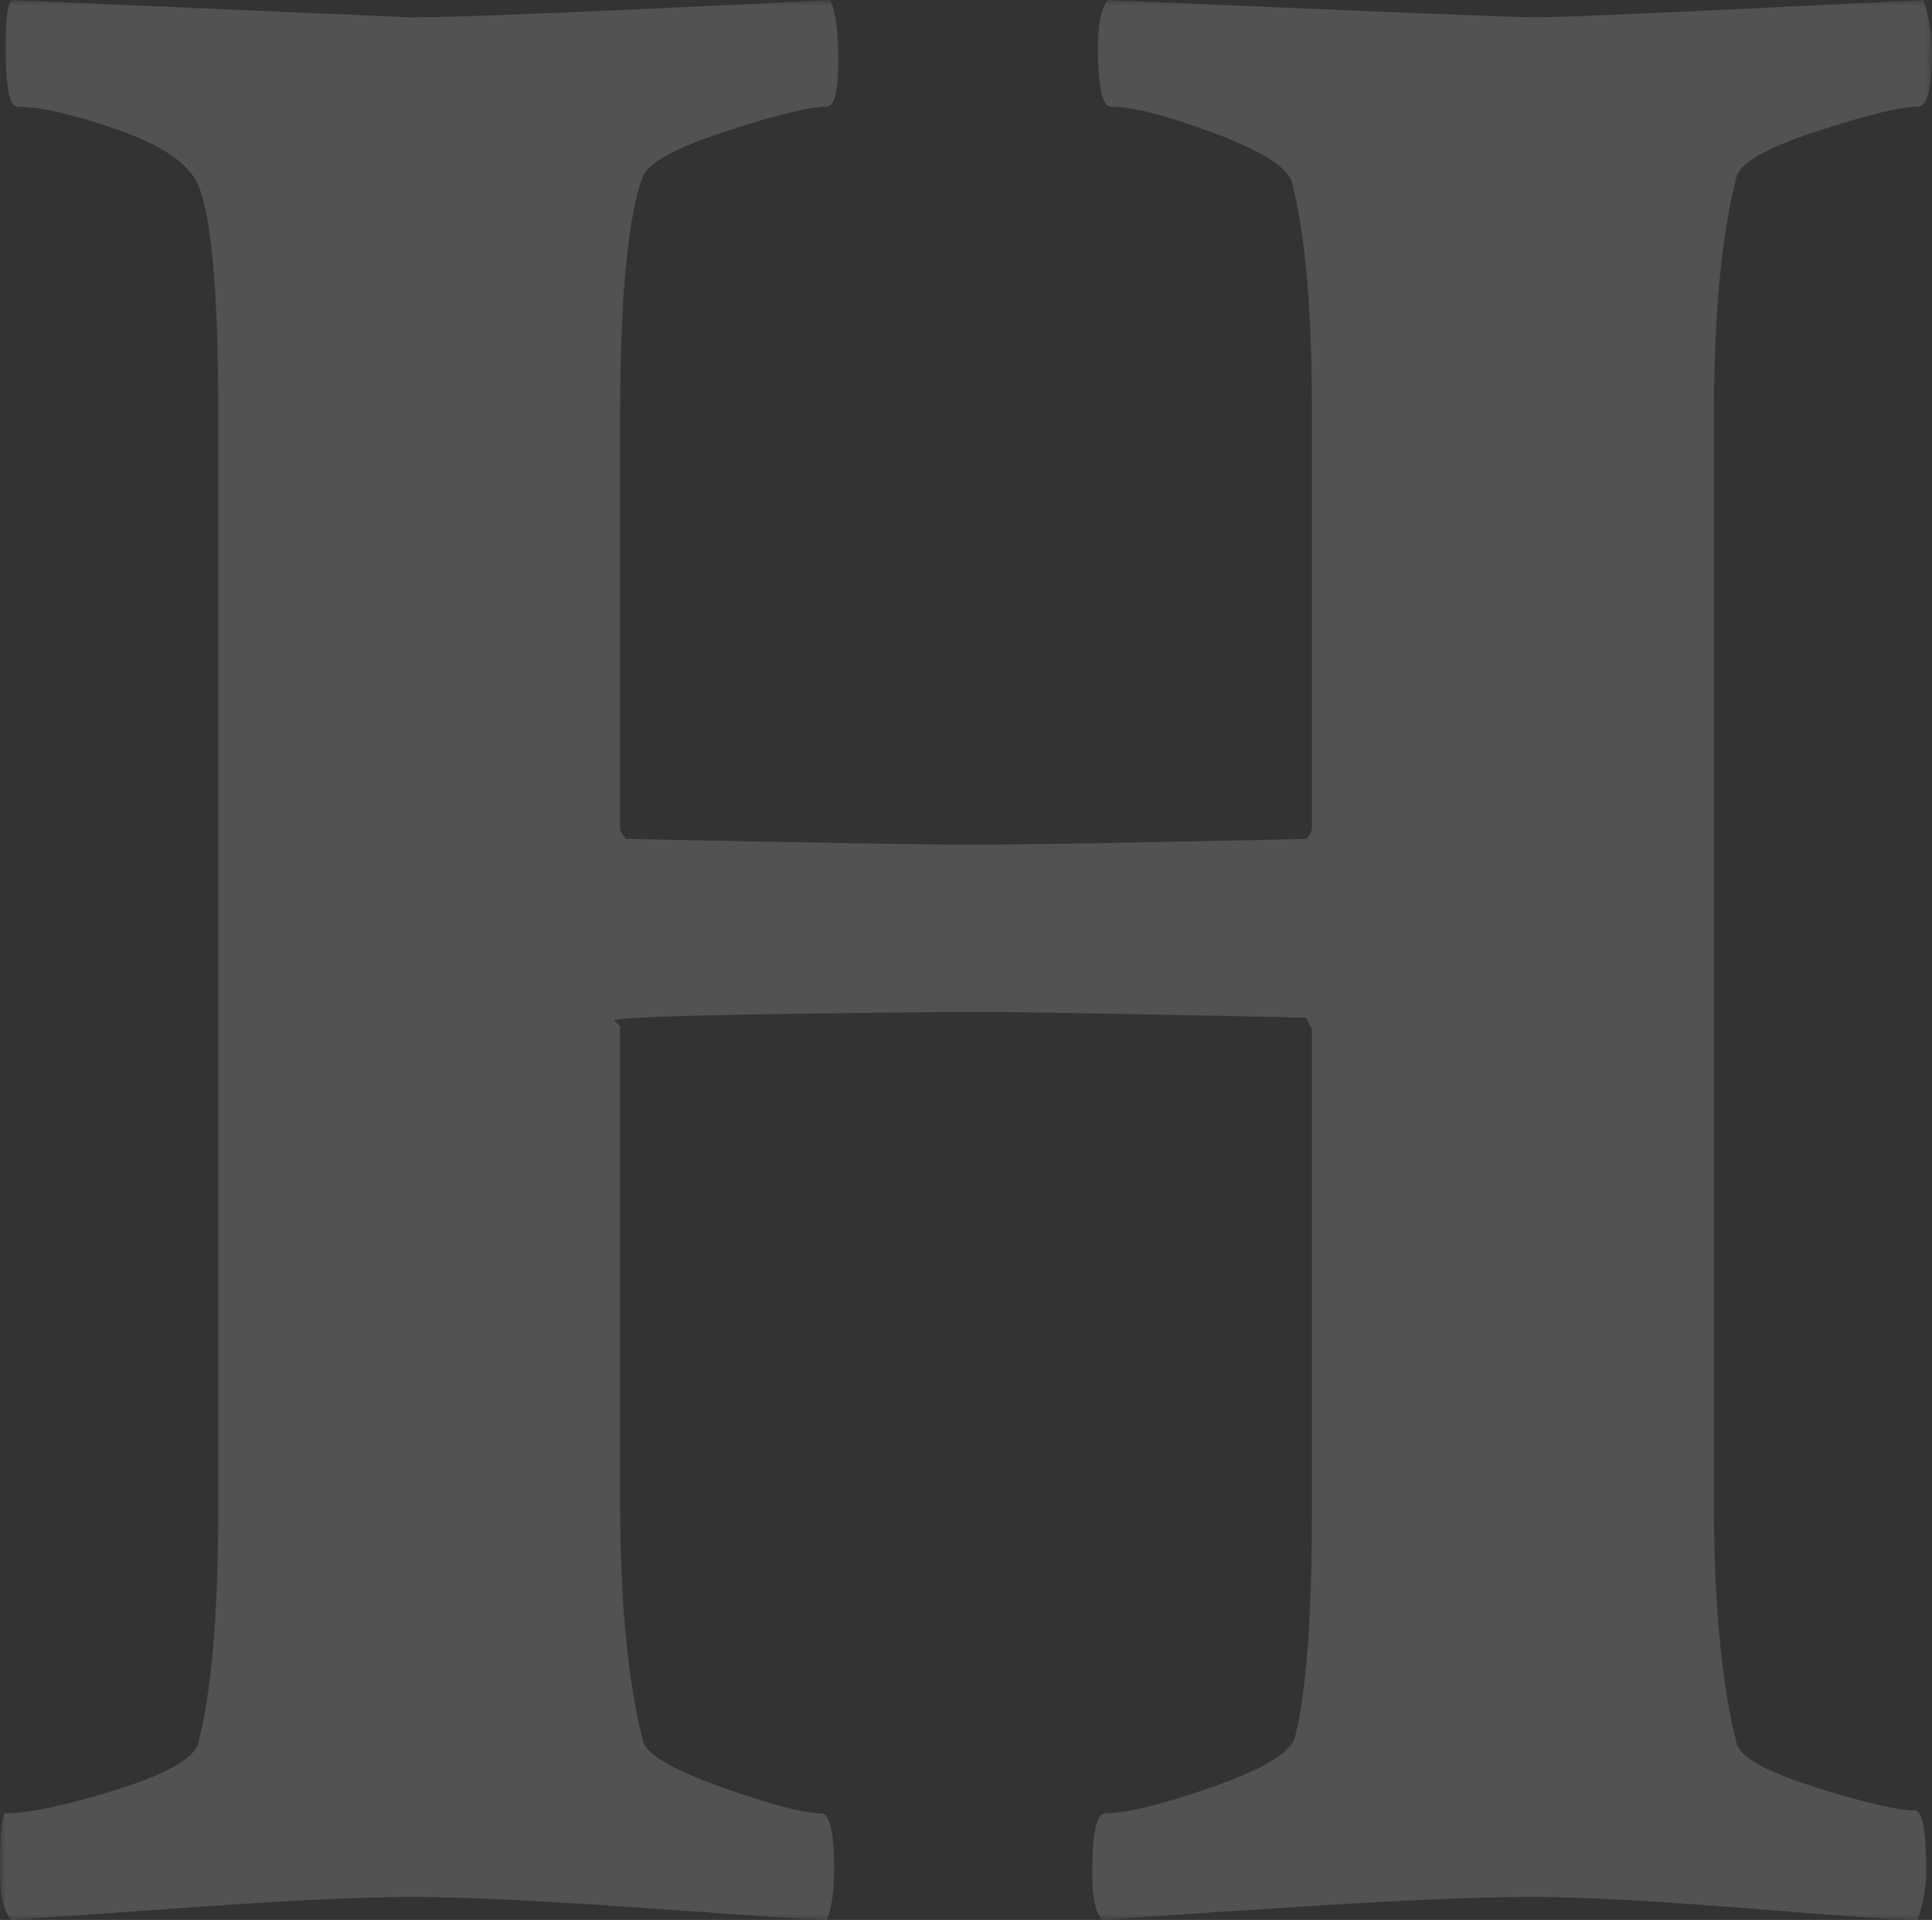 <svg xmlns="http://www.w3.org/2000/svg" xmlns:xlink="http://www.w3.org/1999/xlink" viewBox="0 0 166 165">
    <rect x="0" y="0" width="166" height="165" fill="#333333" stroke="none"/>
    <defs>
        <path id="a" d="M0 0h166v165H0z" />
    </defs>
    <g fill="none" fill-rule="evenodd" opacity=".154">
        <mask id="b" fill="#fff">
            <use xlink:href="#a" />
        </mask>
        <path fill="#FFF"
            d="M112.724 129.82V88.447l-.494-.992c-15.46-.33-25.078-.496-28.858-.496-20.392.166-30.586.414-30.586.744l.493.496v40.628c0 8.758.657 15.694 1.973 20.812.328 1.159 2.59 2.478 6.782 3.963 4.192 1.488 7.033 2.23 8.511 2.23.654 0 1.027 1.24 1.109 3.717.08 2.477-.124 4.296-.615 5.451-.825 0-5.882-.333-15.17-.992-9.29-.66-16.076-.99-20.35-.99-4.276 0-10.483.291-18.62.866-8.14.577-13.445.95-15.911 1.116-.66-.663-.988-2.066-.988-4.214 0-3.3.166-4.955.494-4.955 1.976 0 5.096-.656 9.372-1.981 4.277-1.319 6.662-2.638 7.153-3.963 1.15-4.462 1.729-11.15 1.729-20.067V35.18c0-10.073-.579-16.513-1.73-19.323-.821-1.815-3.122-3.382-6.902-4.707C6.33 9.828 3.454 9.17 1.482 9.17c-.66 0-.988-1.652-.988-4.955C.494 1.736.656.333.988 0 23.68.992 35.107 1.488 35.273 1.488c4.273 0 16.28-.496 36.013-1.488.494.83.738 2.566.738 5.203 0 2.644-.331 3.966-.985 3.966-1.482 0-4.358.705-8.634 2.105-4.277 1.407-6.659 2.687-7.153 3.839-1.316 3.47-1.973 10.49-1.973 21.06v35.18l.491.741c16.116.333 25.982.496 29.602.496 4.44 0 14.058-.163 28.858-.496.328-.33.494-.656.494-.992V35.18c0-8.584-.579-15.112-1.726-19.571-.494-1.319-2.759-2.726-6.785-4.21-4.03-1.49-6.948-2.23-8.755-2.23-.66 0-1.03-1.365-1.112-4.087-.084-2.725.205-4.42.865-5.082 22.69.992 34.938 1.488 36.751 1.488 2.467 0 13.565-.496 33.297-1.488.494 1.488.741 2.974.741 4.462 0 3.137-.413 4.707-1.232 4.707-1.482 0-4.358.705-8.634 2.105-4.277 1.407-6.578 2.687-6.906 3.839-1.32 4.955-1.973 11.979-1.973 21.06v92.654c0 8.921.654 15.942 1.973 21.06.328 1.156 2.59 2.396 6.782 3.715 4.196 1.325 7.03 1.984 8.511 1.984.654 0 .985 1.734.985 5.2 0 1.325-.247 2.726-.738 4.214-1.482 0-6.333-.333-14.552-.992-8.225-.66-14.474-.99-18.748-.99-4.439 0-11.14.291-20.103.866-8.962.577-14.513.95-16.648 1.116-.66-.663-.949-2.357-.864-5.079.08-2.725.451-4.09 1.11-4.09 1.808 0 4.85-.74 9.126-2.23 4.274-1.484 6.659-2.885 7.153-4.21.988-3.796 1.482-10.321 1.482-19.571"
            mask="url(#b)" />
    </g>
</svg>
